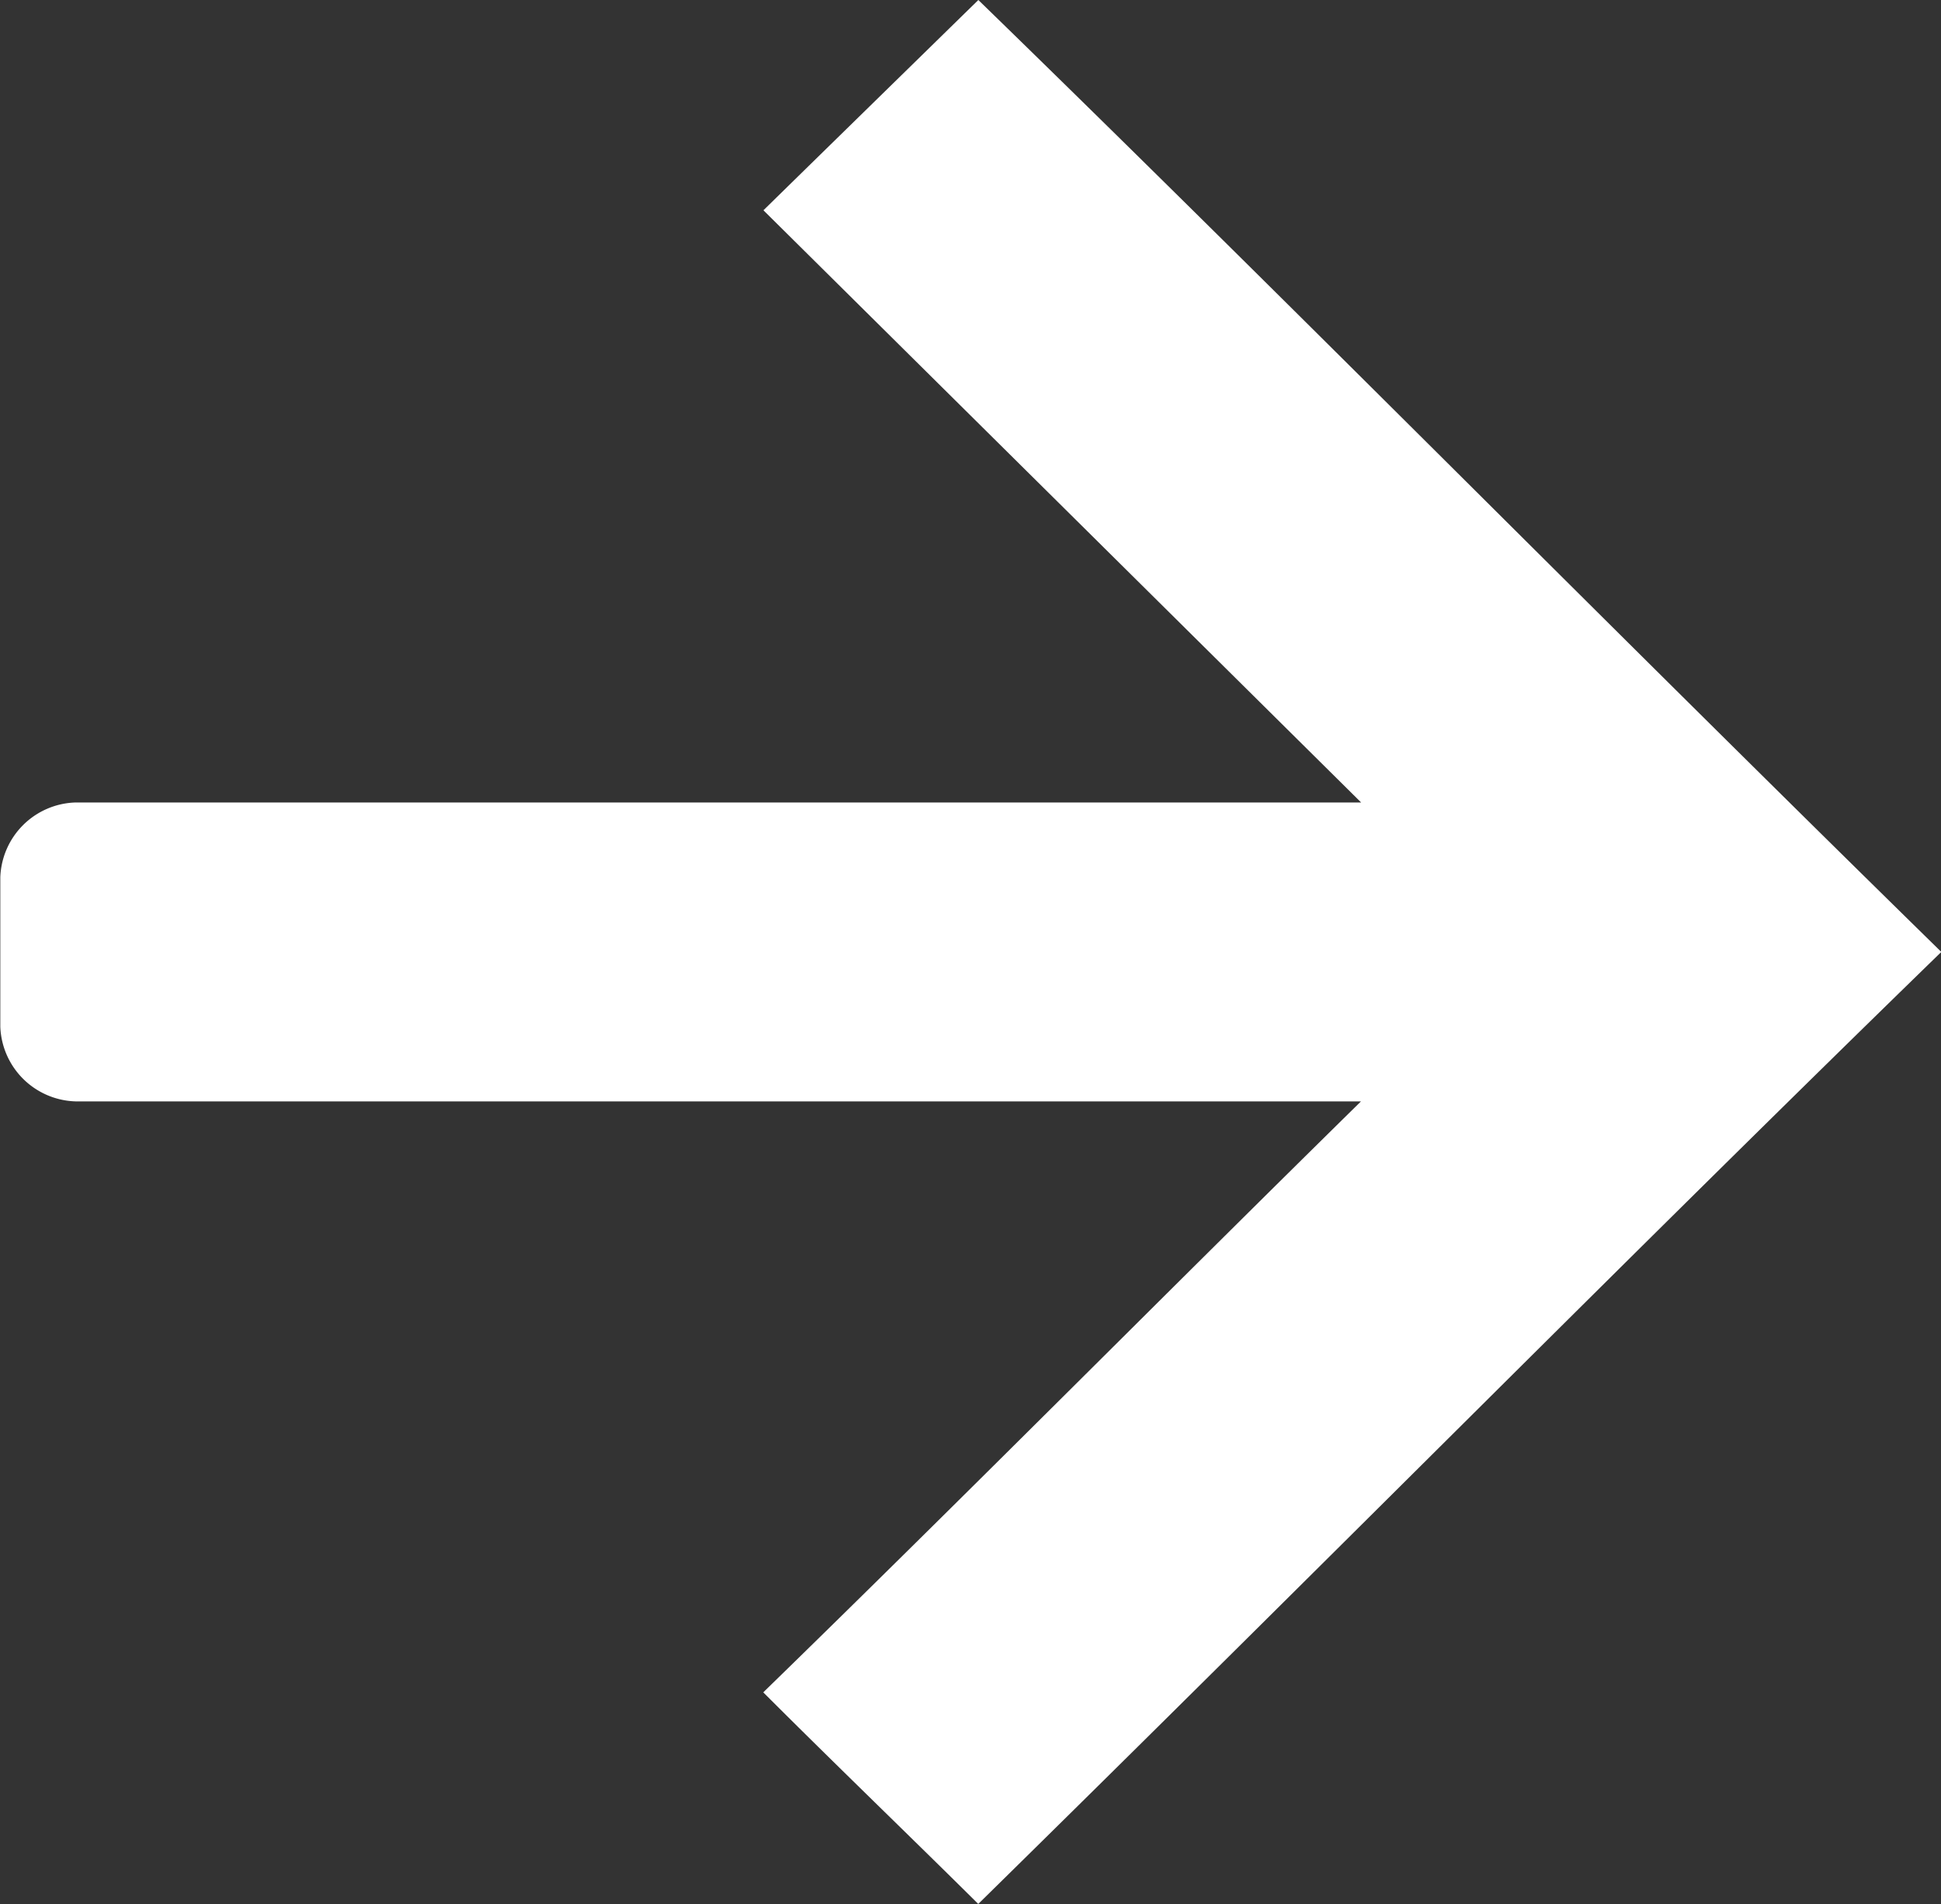 <svg xmlns="http://www.w3.org/2000/svg" width="12.509" height="12.269" viewBox="0 0 12.509 12.269">
  <rect x="0" y="0" width="12.509" height="12.269" fill="#333333" stroke="none"/>
  <path id="np_arrow_700740_000000" d="M36.768,30.2c-2.184-2.224-4.223-4.241-6.134-6.206-2.18,2.225-4.226,4.243-6.134,6.206.5.511.88.9,1.355,1.385l3.816-3.852v8.286a.5.5,0,0,0,.482.484h.963a.5.5,0,0,0,.481-.485V27.734c1.266,1.288,2.549,2.558,3.808,3.852.465-.465.957-.976,1.363-1.385Z" transform="translate(36.505 -24.5) rotate(90)" fill="#fff"/>
</svg>
